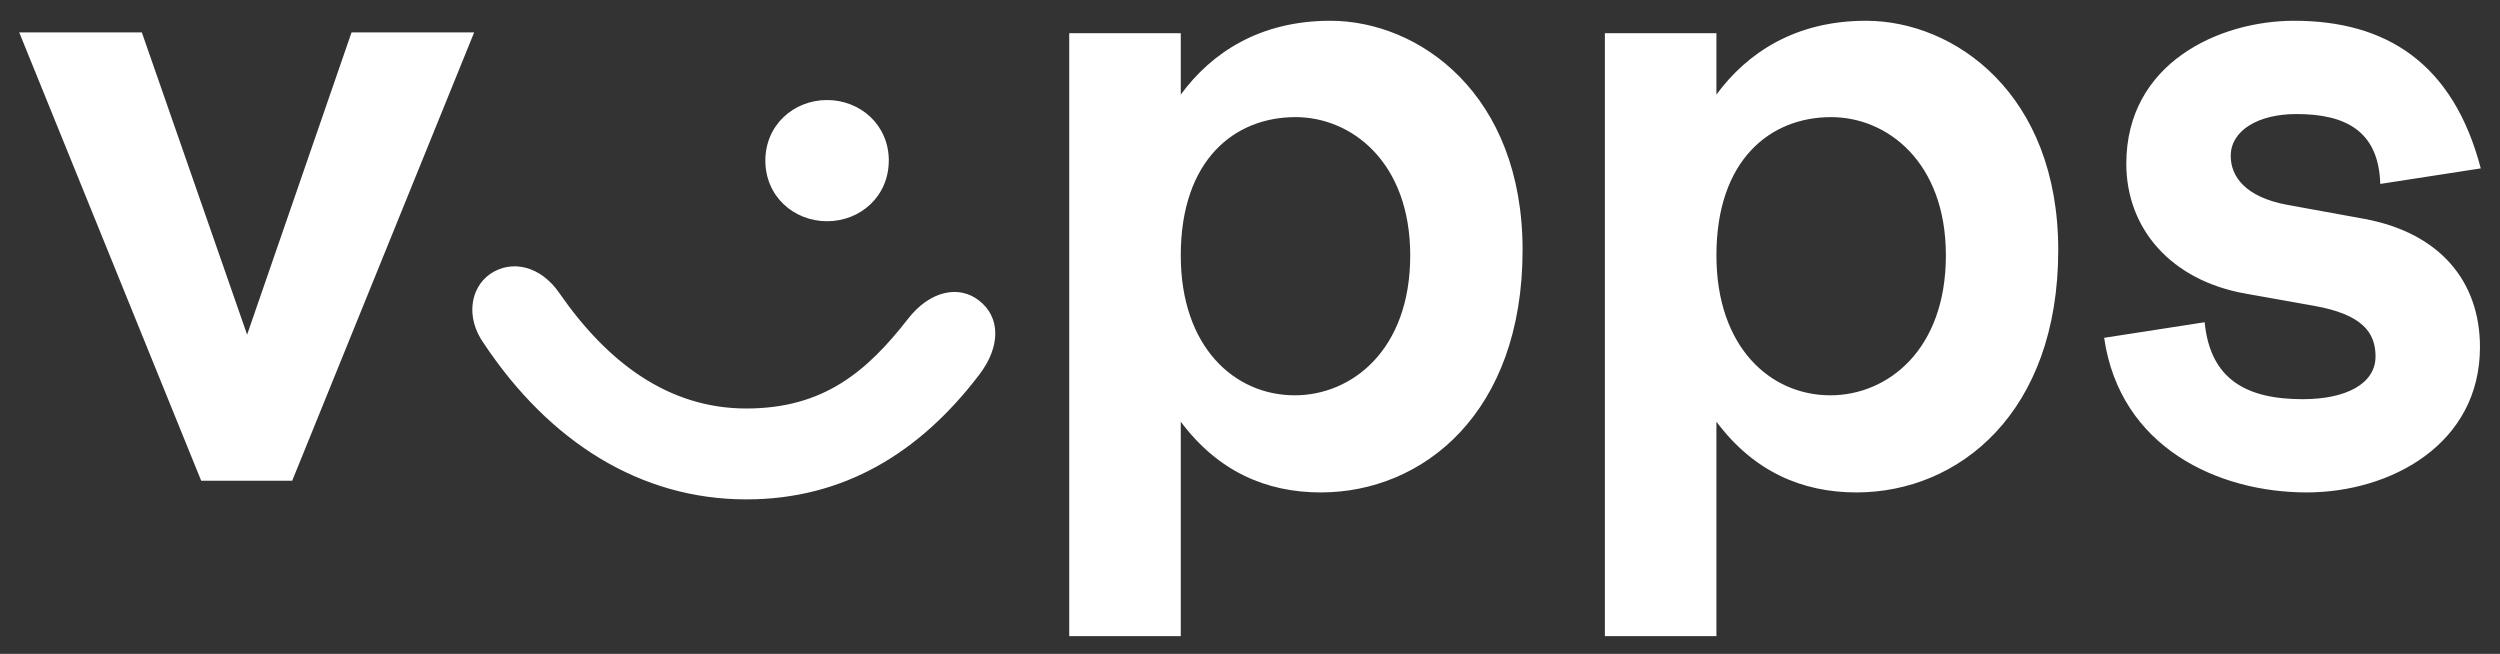 <svg width="65" height="17" viewBox="0 0 65 17" fill="none" xmlns="http://www.w3.org/2000/svg">
<rect x="0" y="0" width="65" height="17" fill="#333333" stroke="none"/>
<g id="Vipps logo">
<path id="Shape" fill-rule="evenodd" clip-rule="evenodd" d="M64.5 4.378C63.78 1.631 62.031 0.54 59.645 0.54C57.711 0.54 55.284 1.631 55.284 4.257C55.284 5.954 56.456 7.288 58.369 7.631L60.18 7.954C61.414 8.176 61.764 8.641 61.764 9.267C61.764 9.975 61.003 10.379 59.871 10.379C58.39 10.379 57.465 9.853 57.321 8.378L54.708 8.783C55.119 11.631 57.67 12.803 59.974 12.803C62.155 12.803 64.479 11.55 64.479 9.025C64.479 7.308 63.43 6.055 61.476 5.691L59.48 5.328C58.369 5.126 57.999 4.58 57.999 4.055C57.999 3.388 58.719 2.965 59.707 2.965C60.962 2.965 61.846 3.388 61.887 4.782L64.5 4.378ZM6.425 8.701L9.14 0.843H12.328L7.597 12.499H5.231L0.5 0.843H3.688L6.425 8.701ZM23.108 4.176C23.108 5.106 22.368 5.752 21.504 5.752C20.64 5.752 19.899 5.106 19.899 4.176C19.899 3.247 20.64 2.601 21.504 2.601C22.368 2.601 23.109 3.247 23.109 4.176H23.108ZM23.602 8.298C22.532 9.671 21.401 10.621 19.405 10.621C17.369 10.621 15.785 9.409 14.551 7.631C14.057 6.904 13.296 6.742 12.74 7.126C12.226 7.49 12.103 8.257 12.576 8.924C14.283 11.49 16.649 12.984 19.405 12.984C21.936 12.984 23.911 11.773 25.453 9.752C26.029 9.005 26.009 8.237 25.453 7.813C24.939 7.408 24.178 7.55 23.602 8.298ZM30.7 6.641C30.7 9.025 32.099 10.278 33.663 10.278C35.143 10.278 36.666 9.106 36.666 6.641C36.666 4.216 35.143 3.045 33.683 3.045C32.099 3.045 30.7 4.156 30.7 6.641ZM30.7 2.459V0.863H27.8V16.54H30.7V10.964C31.667 12.257 32.922 12.803 34.341 12.803C36.995 12.803 39.587 10.742 39.587 6.5C39.587 2.439 36.892 0.54 34.588 0.54C32.757 0.54 31.502 1.368 30.7 2.459ZM44.627 6.641C44.627 9.025 46.026 10.278 47.59 10.278C49.071 10.278 50.593 9.106 50.593 6.641C50.593 4.216 49.071 3.045 47.61 3.045C46.026 3.045 44.627 4.156 44.627 6.641H44.627ZM44.627 2.459V0.863H44.627H41.727V16.54H44.627V10.964C45.594 12.257 46.849 12.803 48.268 12.803C50.922 12.803 53.514 10.742 53.514 6.5C53.514 2.439 50.819 0.54 48.515 0.54C46.684 0.54 45.43 1.368 44.627 2.459Z" fill="white"/>
</g>
</svg>
